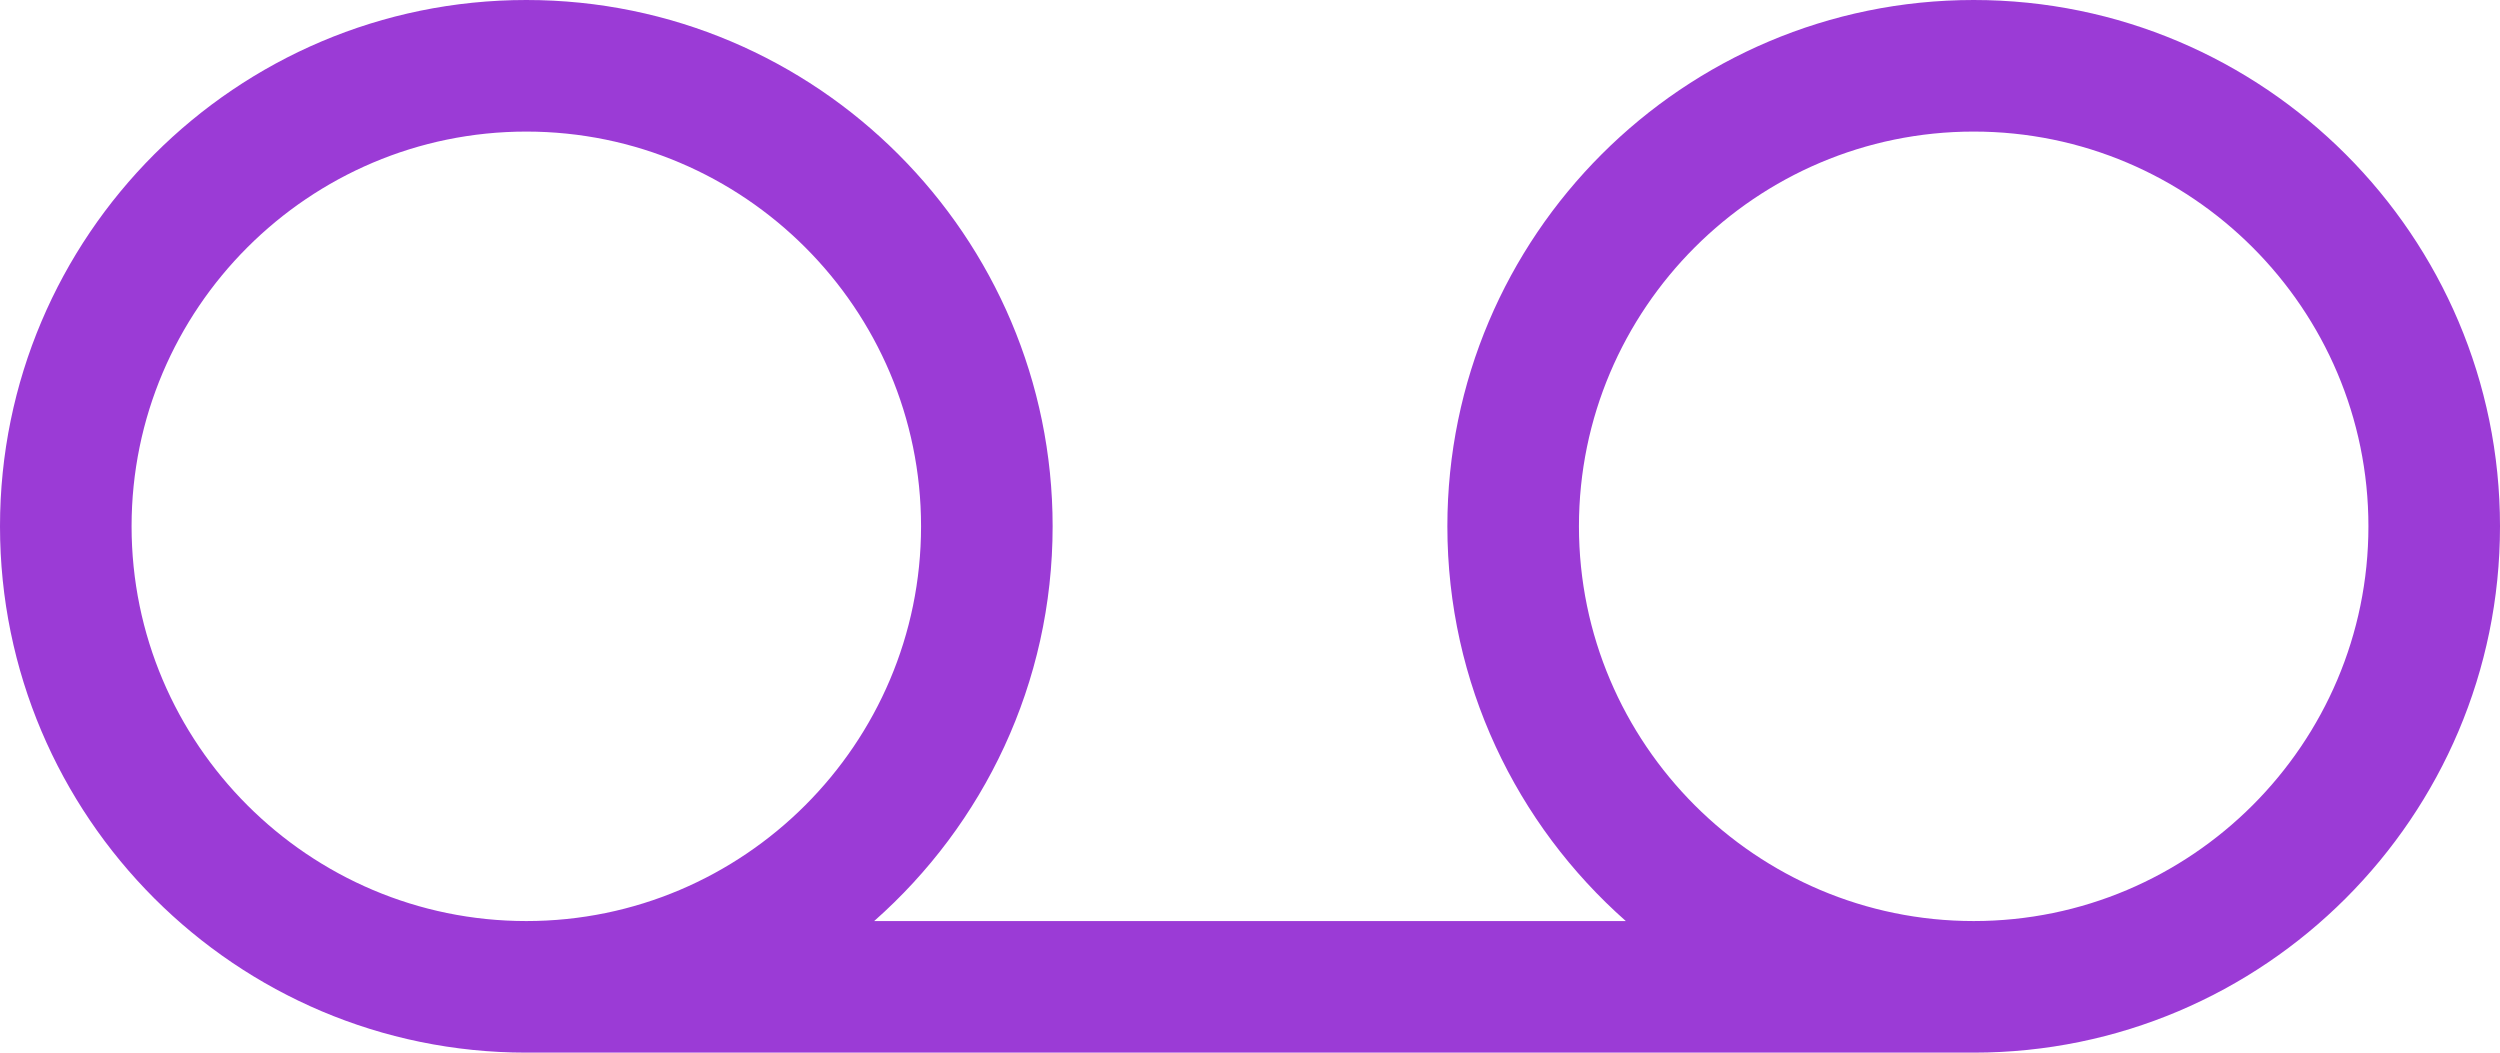 <?xml version="1.0" encoding="UTF-8"?> <!-- Generator: Adobe Illustrator 24.0.1, SVG Export Plug-In . SVG Version: 6.00 Build 0) --> <svg xmlns="http://www.w3.org/2000/svg" xmlns:xlink="http://www.w3.org/1999/xlink" id="Layer_1" x="0px" y="0px" viewBox="0 0 608 256" style="enable-background:new 0 0 608 256;" xml:space="preserve"> <style type="text/css"> .st0{fill:#9B3BD6;} </style> <title></title> <g id="icomoon-ignore"> </g> <path class="st0" d="M480,0c-70.6,0-128,57.4-128,128c0,38.2,16.8,72.5,43.4,96H212.6c26.6-23.5,43.4-57.8,43.4-96 C256,57.4,198.6,0,128,0S0,57.4,0,128s57.4,128,128,128h352c70.6,0,128-57.4,128-128S550.6,0,480,0z M32,128c0-52.9,43.1-96,96-96 s96,43.1,96,96s-43.1,96-96,96S32,180.9,32,128z M480,224c-52.9,0-96-43.1-96-96s43.1-96,96-96s96,43.1,96,96S532.9,224,480,224z"></path> </svg> 